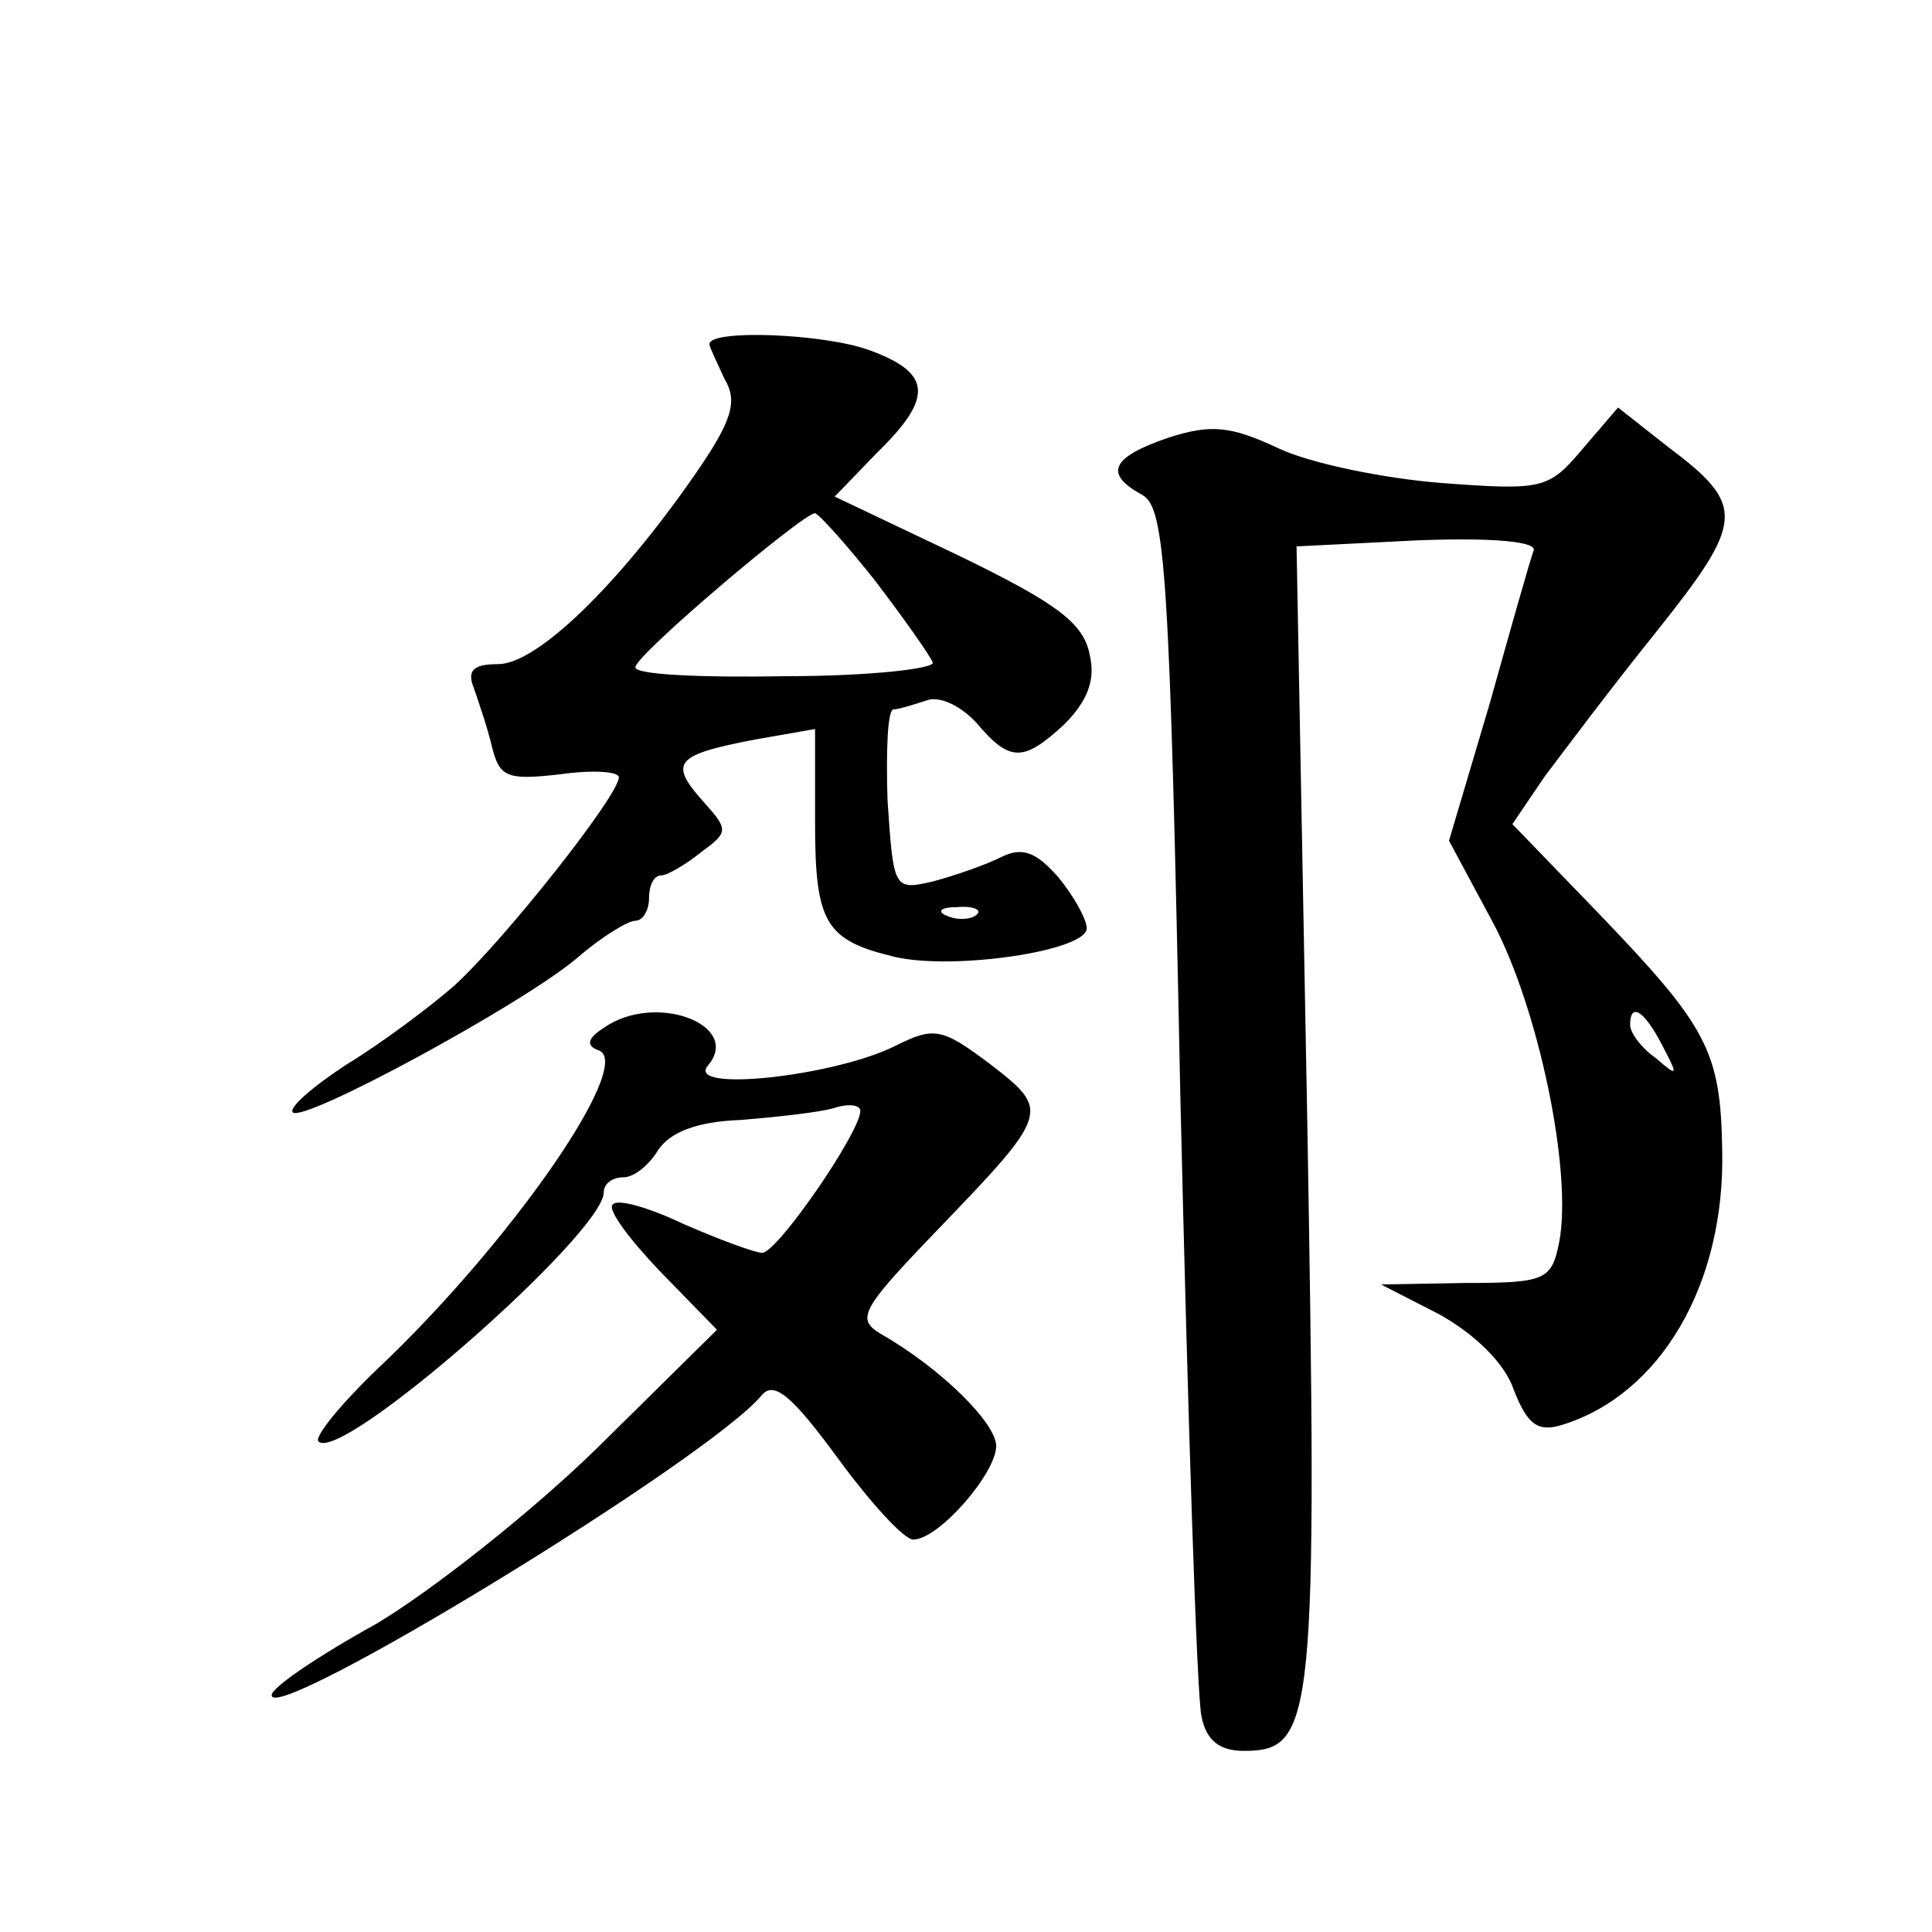 <?xml version="1.0" standalone="no"?>
<!DOCTYPE svg PUBLIC "-//W3C//DTD SVG 20010904//EN"
 "http://www.w3.org/TR/2001/REC-SVG-20010904/DTD/svg10.dtd">
<svg version="1.0" xmlns="http://www.w3.org/2000/svg"
 width="128pt" height="128pt" viewBox="0 0 128 128"
 preserveAspectRatio="xMidYMid meet">
<g transform="translate(0,128) scale(0.1,-0.1)"
fill="#0" stroke="none">
<path d="M470 1052 c0 -2 5 -12 10 -23 9 -15 5 -28 -20 -64 -50 -72 -104 -125 -130
-125 -16 0 -21 -4 -16 -16 3 -9 9 -26 12 -39 5 -20 10 -22 45 -18 21 3 39 2 39
-2 0 -12 -76 -108 -109 -138 -16 -14 -48 -38 -71 -52 -23 -15 -39 -29 -36 -32 7
-7 151 71 188 102 16 14 34 25 39 25 5 0 9 7 9 15 0 8 3 15 8 15 4 0 16 7 26 15
19 14 19 15 1 35 -22 25 -17 30 35 40 l40 7 0 -62 c0 -67 7 -78 53 -89 39 -9 127
4 127 19 0 6 -9 22 -19 34 -15 17 -24 20 -38 13 -10 -5 -30 -12 -45 -16 -26 -6
-26 -5 -30 54 -1 33 0 60 4 60 3 0 13 3 22 6 8 3 22 -3 33 -15 22 -26 31 -26 58
-1 15 15 21 29 17 46 -4 21 -21 34 -87 66 l-82 39 28 29 c38 37 36 53 -5 68 -30
11 -106 14 -106 4z m110 -157 c19 -25 36 -49 38 -54 1 -4 -42 -9 -98 -9 -55 -1
-100 1 -99 6 0 8 111 102 119 102 3 -1 21 -21 40 -45z m67 -221 c-3 -3 -12 -4 -19
-1 -8 3 -5 6 6 6 11 1 17 -2 13 -5z M1048 982 c-22 -26 -26 -27 -93 -22 -38 3 -87
13 -108 23 -32 15 -45 16 -73 7 -38 -13 -43 -24 -17 -38 15 -9 18 -50 25 -398 5
-214 11 -399 14 -411 3 -16 12 -23 28 -23 47 0 49 19 42 423 l-7 375 80 4 c52 2
80 -1 77 -7 -2 -5 -15 -51 -29 -101 l-27 -91 29 -54 c30 -56 53 -165 44 -212 -5
-25 -9 -27 -62 -27 l-56 -1 39 -20 c23 -13 43 -32 49 -50 9 -23 16 -28 32 -23 65
20 108 93 106 182 -1 66 -10 82 -82 157 l-57 59 21 31 c12 16 45 60 74 96 59 74
60 84 8 123 l-33 26 -24 -28z m53 -394 c11 -21 11 -22 -4 -9 -10 7 -17 17 -17 22
0 15 9 10 21 -13z M400 599 c-11 -7 -12 -12 -3 -15 23 -10 -60 -129 -147 -211 -24
-23 -42 -45 -39 -48 15 -15 189 138 189 165 0 6 6 10 13 10 7 0 17 8 23 18 8 12
26 19 55 20 24 2 52 5 62 8 9 3 17 2 17 -2 0 -14 -55 -94 -65 -94 -5 0 -29 9 -52
19 -23 11 -44 17 -47 13 -4 -3 11 -23 31 -44 l38 -39 -79 -78 c-44 -43 -110 -95
-147 -117 -38 -21 -69 -42 -69 -47 -1 -21 291 157 325 199 8 9 20 -1 50 -42 22
-30 44 -54 50 -54 17 0 55 44 55 62 0 15 -36 51 -76 74 -17 10 -14 16 36 68 76
79 76 80 36 111 -32 24 -37 25 -63 12 -40 -20 -139 -31 -124 -13 23 27 -35 49 -69
25z"/>
</g>
</svg>
